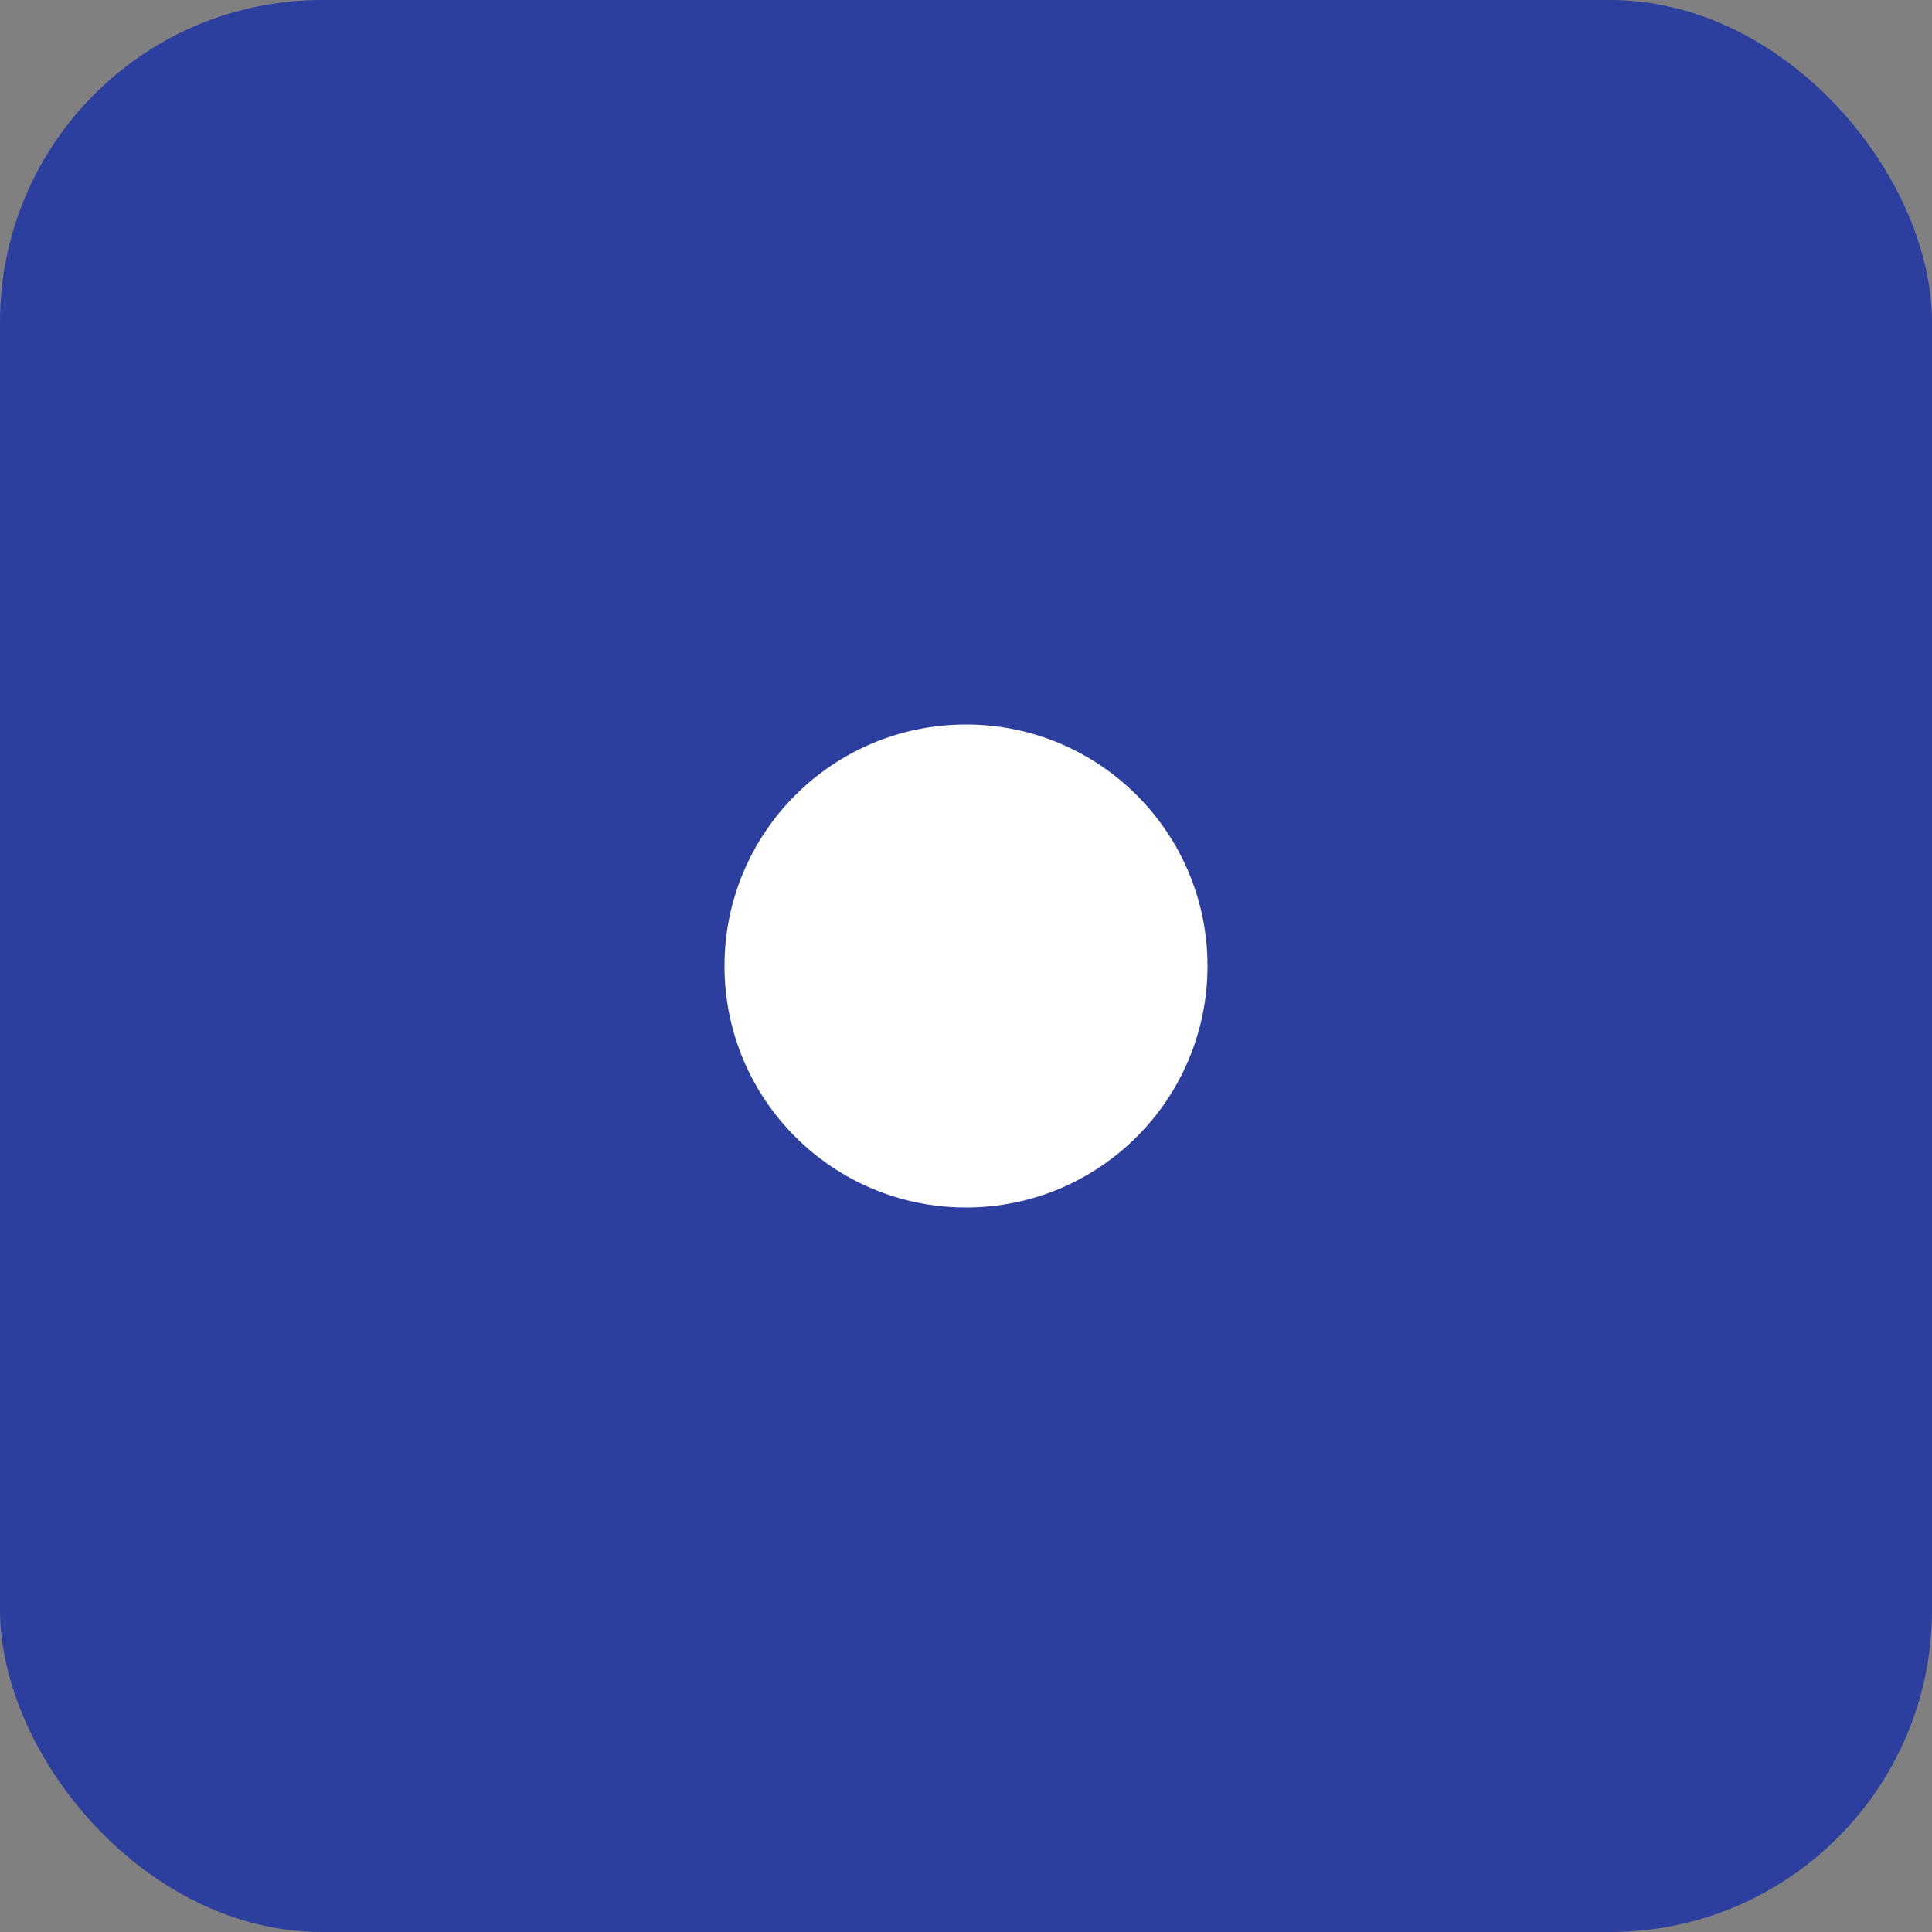 <?xml version="1.0" encoding="UTF-8"?> <svg xmlns="http://www.w3.org/2000/svg" width="24" height="24" viewBox="0 0 24 24" fill="none"><rect x="0" y="0" width="24" height="24" fill="#808080" stroke="none"/><g clip-path="url(#clip0_0_535)"><g clip-path="url(#clip1_0_535)"><g clip-path="url(#clip2_0_535)"><path d="M24 0H0V24H24V0Z" fill="#2C3F9E"></path><path d="M12 15C13.657 15 15 13.657 15 12C15 10.343 13.657 9 12 9C10.343 9 9 10.343 9 12C9 13.657 10.343 15 12 15Z" fill="white"></path></g></g></g><defs><clipPath id="clip0_0_535"><rect width="24" height="24" rx="4" fill="white"></rect></clipPath><clipPath id="clip1_0_535"><rect width="24" height="24" fill="white"></rect></clipPath><clipPath id="clip2_0_535"><rect width="24" height="24" fill="white"></rect></clipPath></defs></svg> 